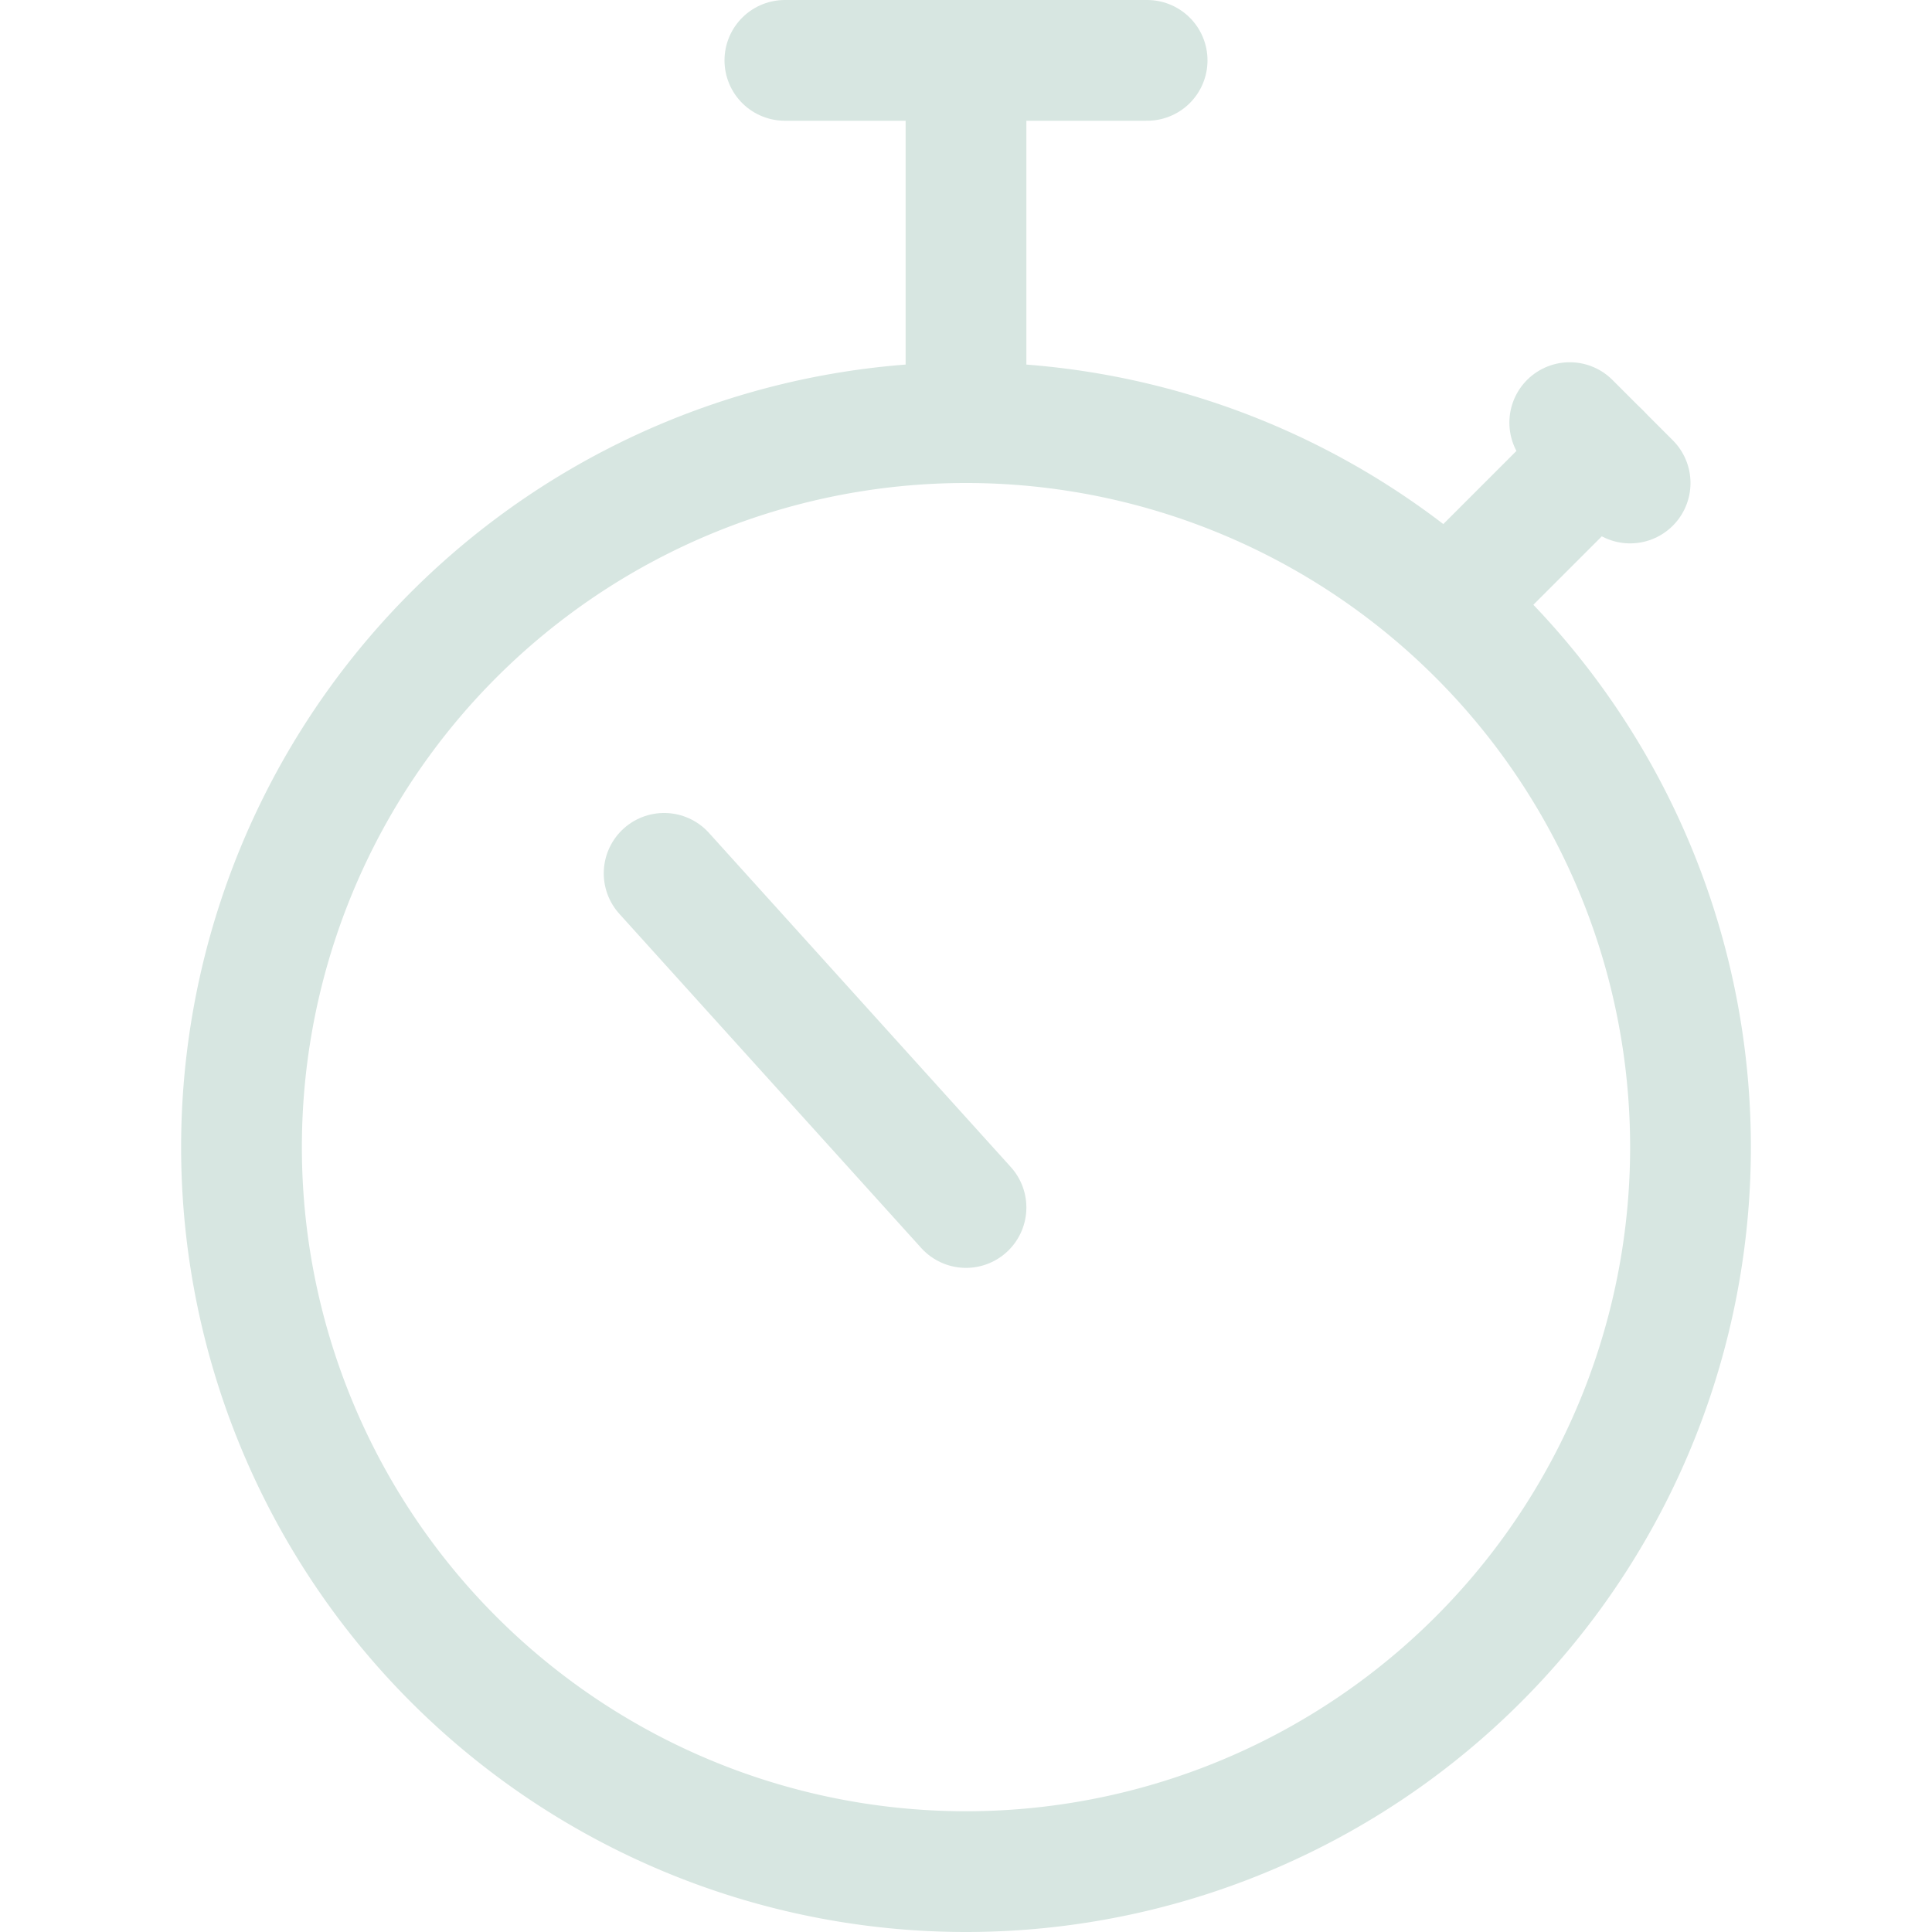 <svg viewBox="0 0 24 24" xmlns="http://www.w3.org/2000/svg" stroke-width="1.5" height="16" width="16"><path d="M3 14.25a9 9 0 1 0 18 0 9 9 0 1 0-18 0Z" fill="none" stroke="#d7e6e1" stroke-linecap="round" stroke-linejoin="round"></path><path d="m18 7.5 1.875-1.875" fill="none" stroke="#d7e6e1" stroke-linecap="round" stroke-linejoin="round"></path><path d="m19.5 5.25.75.75" fill="none" stroke="#d7e6e1" stroke-linecap="round" stroke-linejoin="round"></path><path d="M12 5.25V.75" fill="none" stroke="#d7e6e1" stroke-linecap="round" stroke-linejoin="round"></path><path d="M14.25.75h-4.5" fill="none" stroke="#d7e6e1" stroke-linecap="round" stroke-linejoin="round"></path><path d="m12 15-3.75-4.151" fill="none" stroke="#d7e6e1" stroke-linecap="round" stroke-linejoin="round"></path></svg>